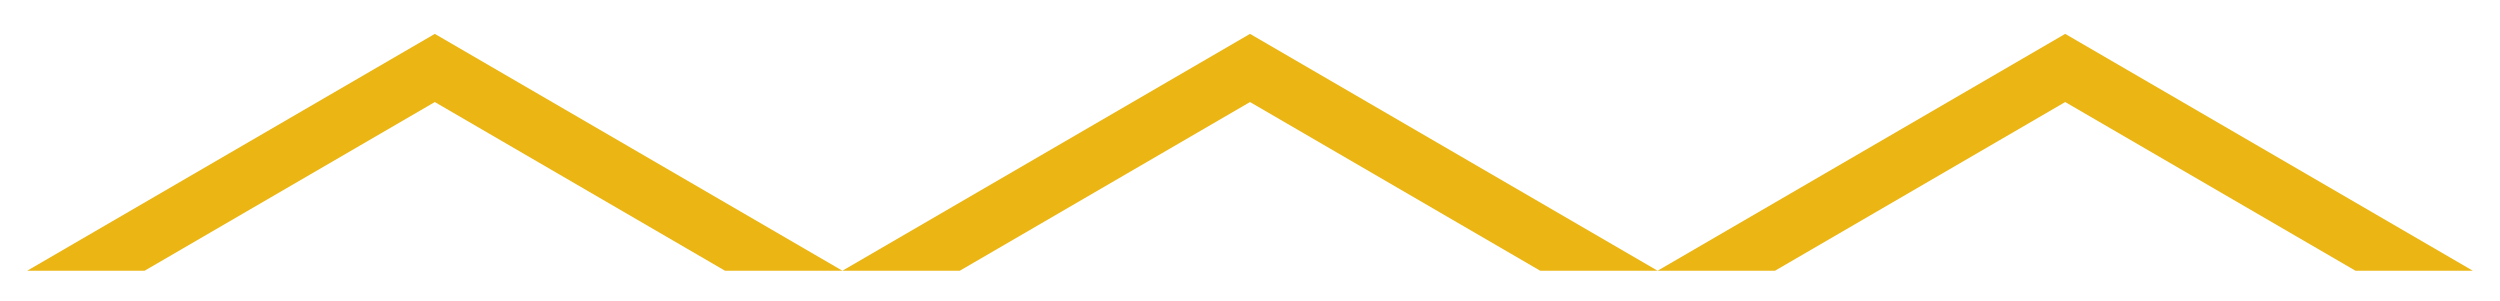 <svg id="Layer_1" data-name="Layer 1" xmlns="http://www.w3.org/2000/svg" viewBox="0 0 314.34 37.83"><defs><style>.cls-1{fill:#ebb514;}</style></defs><polygon class="cls-1" points="157.17 4.26 105.92 34.04 120.68 34.04 157.17 12.83 193.66 34.04 208.42 34.04 157.17 4.26"/><polygon class="cls-1" points="259.67 4.26 208.42 34.04 223.18 34.04 259.67 12.83 296.17 34.04 310.92 34.04 259.67 4.26"/><polygon class="cls-1" points="54.67 4.26 3.42 34.04 18.18 34.04 54.67 12.83 91.16 34.04 105.92 34.04 54.67 4.26"/></svg>